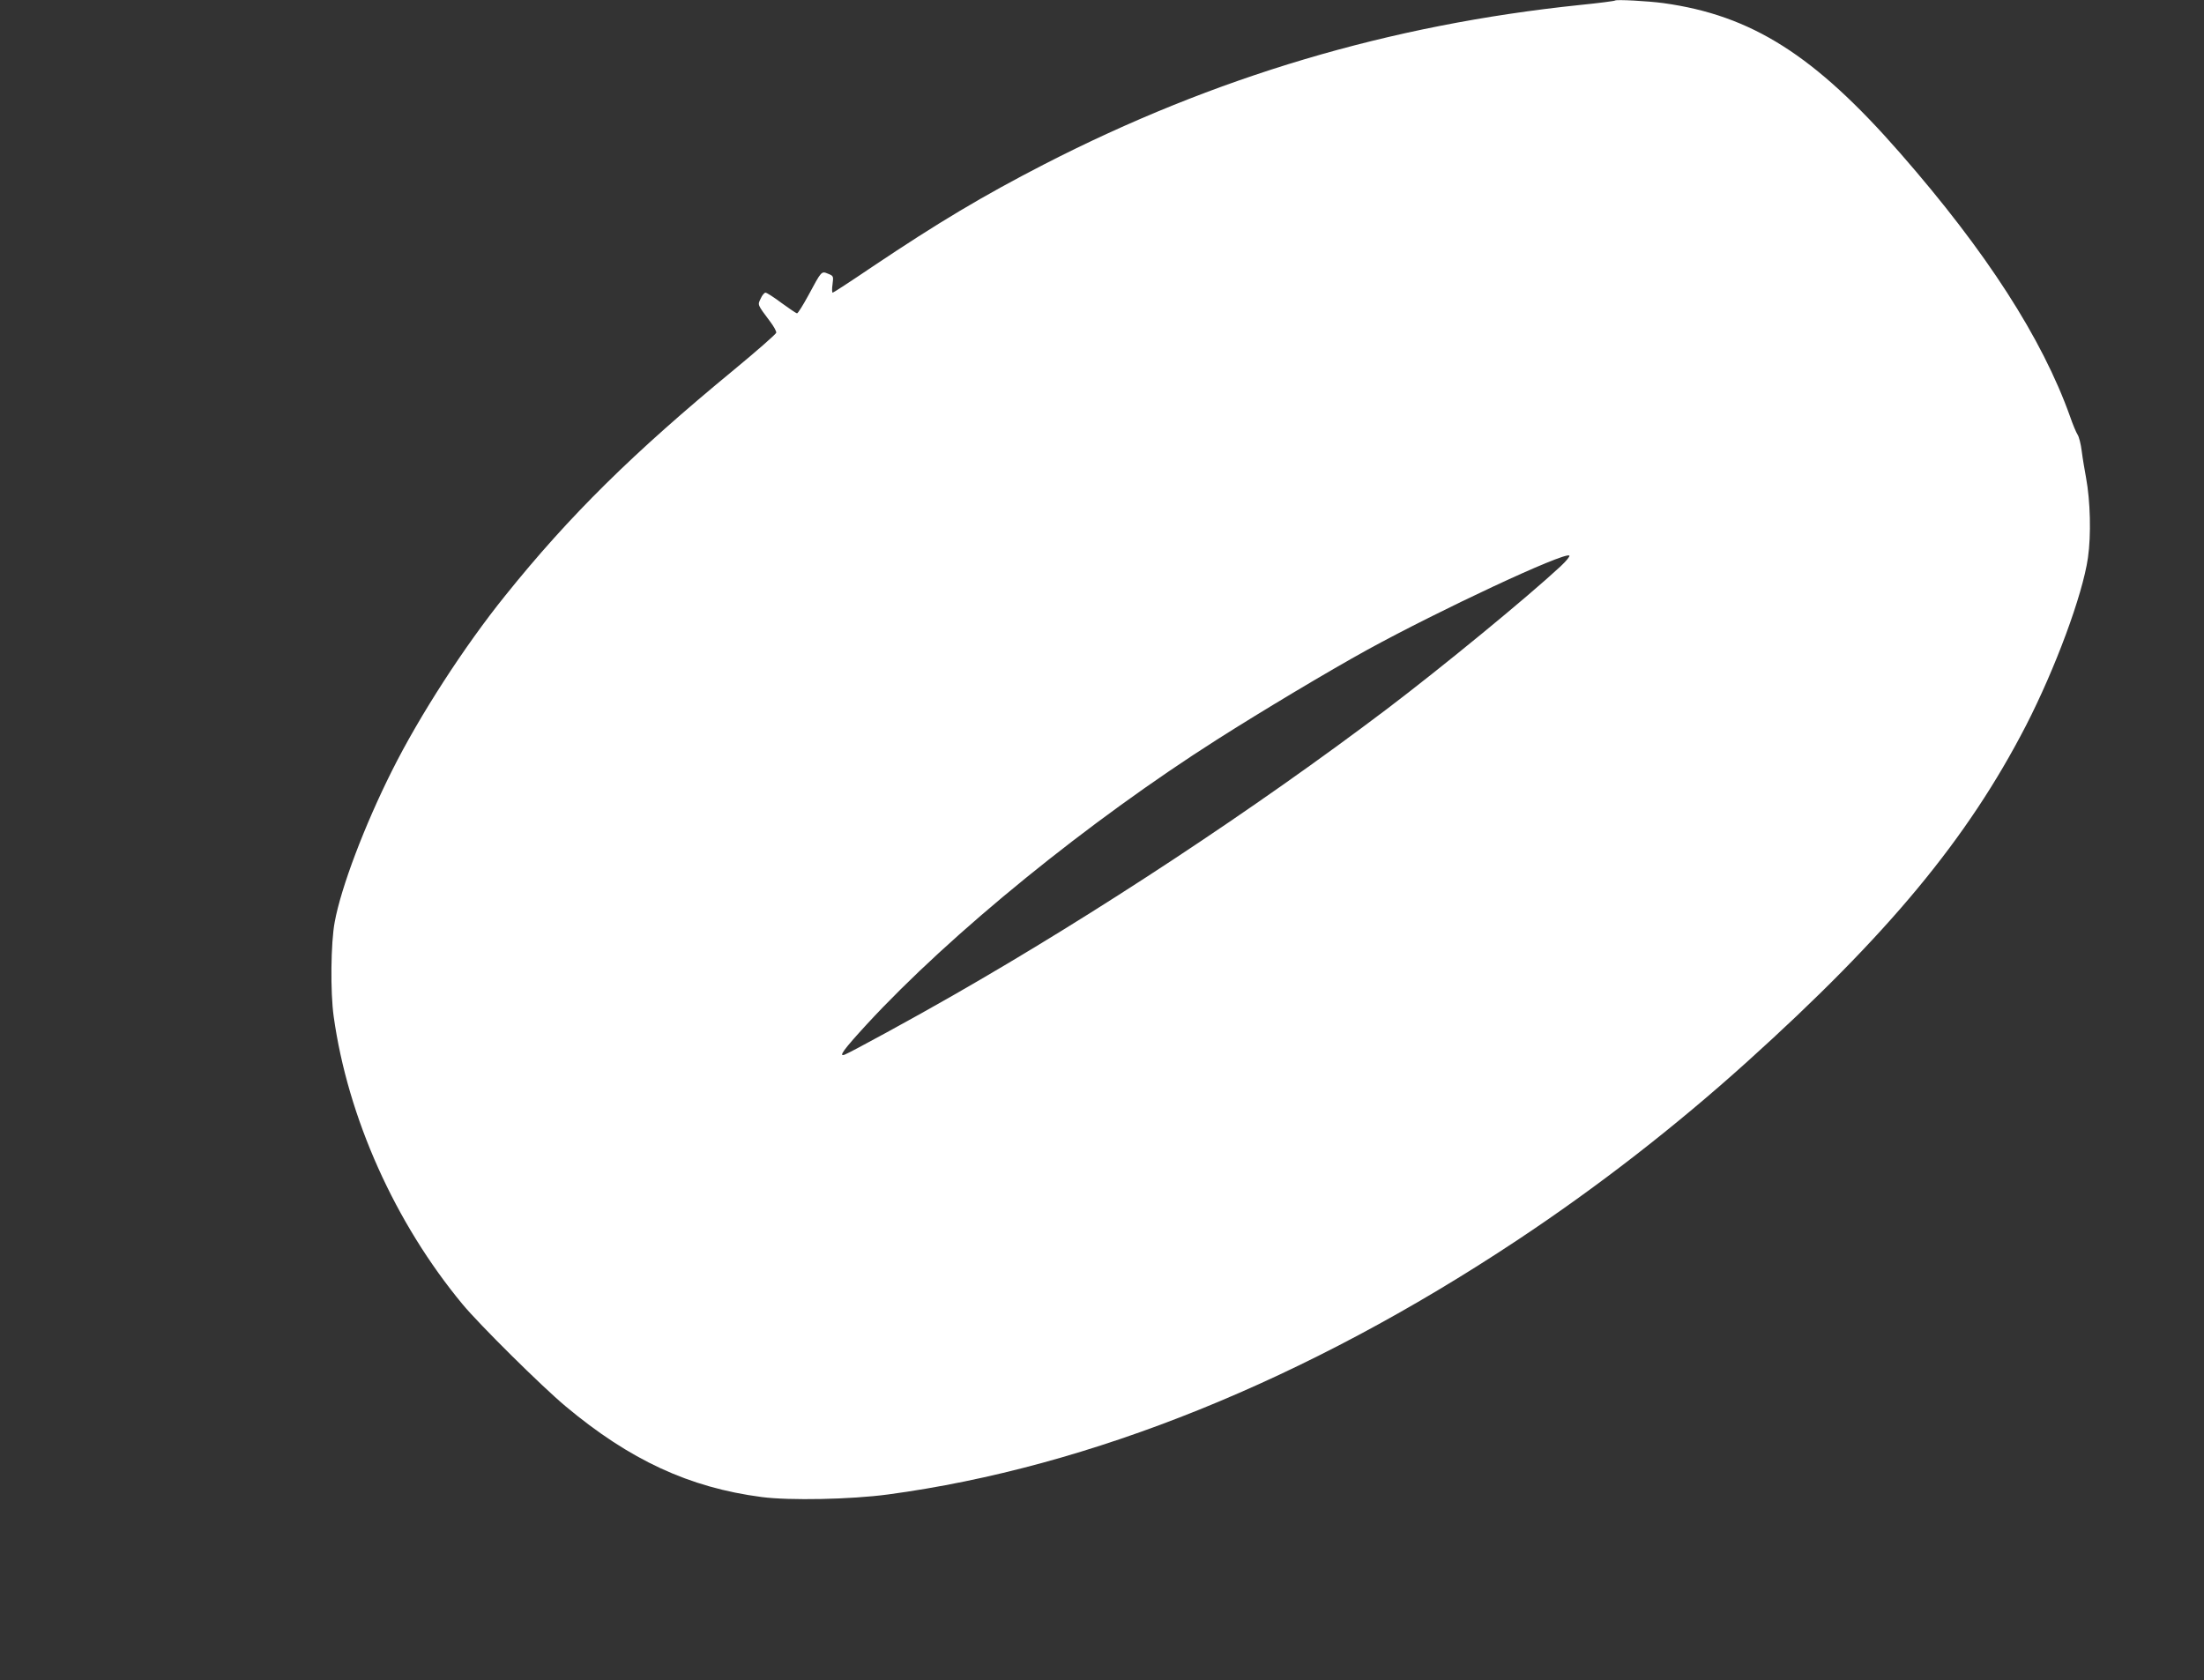 <?xml version="1.0" standalone="no"?>
<!DOCTYPE svg PUBLIC "-//W3C//DTD SVG 20010904//EN"
 "http://www.w3.org/TR/2001/REC-SVG-20010904/DTD/svg10.dtd">
<svg version="1.0" xmlns="http://www.w3.org/2000/svg"
 width="1280pt" height="976pt" viewBox="0 0 1280 976"
 preserveAspectRatio="xMidYMid meet">
<rect x="0" y="0" width="1280" height="976" fill="#333333" stroke="none"/>
<g transform="translate(0,976) scale(0.1,-0.1)"
fill="#ffffff" stroke="none">
<path d="M9380 9757 c-3 -3 -95 -15 -205 -26 -1105 -115 -2121 -417 -3110
-925 -359 -185 -615 -338 -1001 -597 -121 -82 -224 -149 -228 -149 -4 0 -5 22
-1 48 6 48 6 49 -26 62 -39 16 -37 18 -115 -127 -31 -57 -60 -103 -65 -103 -5
0 -45 27 -90 60 -44 33 -86 60 -93 60 -7 0 -20 -15 -28 -34 -19 -38 -20 -34
54 -133 22 -29 38 -58 36 -66 -2 -8 -111 -104 -243 -213 -589 -485 -956 -847
-1331 -1314 -237 -294 -497 -696 -657 -1016 -160 -319 -296 -678 -333 -879
-23 -120 -26 -409 -6 -550 82 -587 356 -1198 749 -1672 98 -118 458 -475 598
-592 373 -312 718 -472 1139 -527 161 -21 517 -14 733 15 1176 158 2431 665
3653 1476 466 309 918 660 1335 1036 821 740 1282 1297 1621 1954 170 331 329
759 360 975 19 132 14 330 -11 465 -8 44 -20 113 -25 154 -5 41 -16 84 -24 96
-8 12 -28 59 -44 106 -162 454 -486 957 -986 1529 -498 570 -863 801 -1376
872 -89 12 -273 22 -280 15z m-316 -3286 c-190 -177 -688 -586 -1014 -833
-759 -574 -1683 -1184 -2517 -1661 -212 -122 -595 -331 -627 -343 -39 -15 -7
29 128 176 488 529 1286 1178 2034 1654 264 168 647 397 872 521 421 231 1141
568 1174 548 5 -4 -17 -31 -50 -62z"/>
</g>
</svg>
